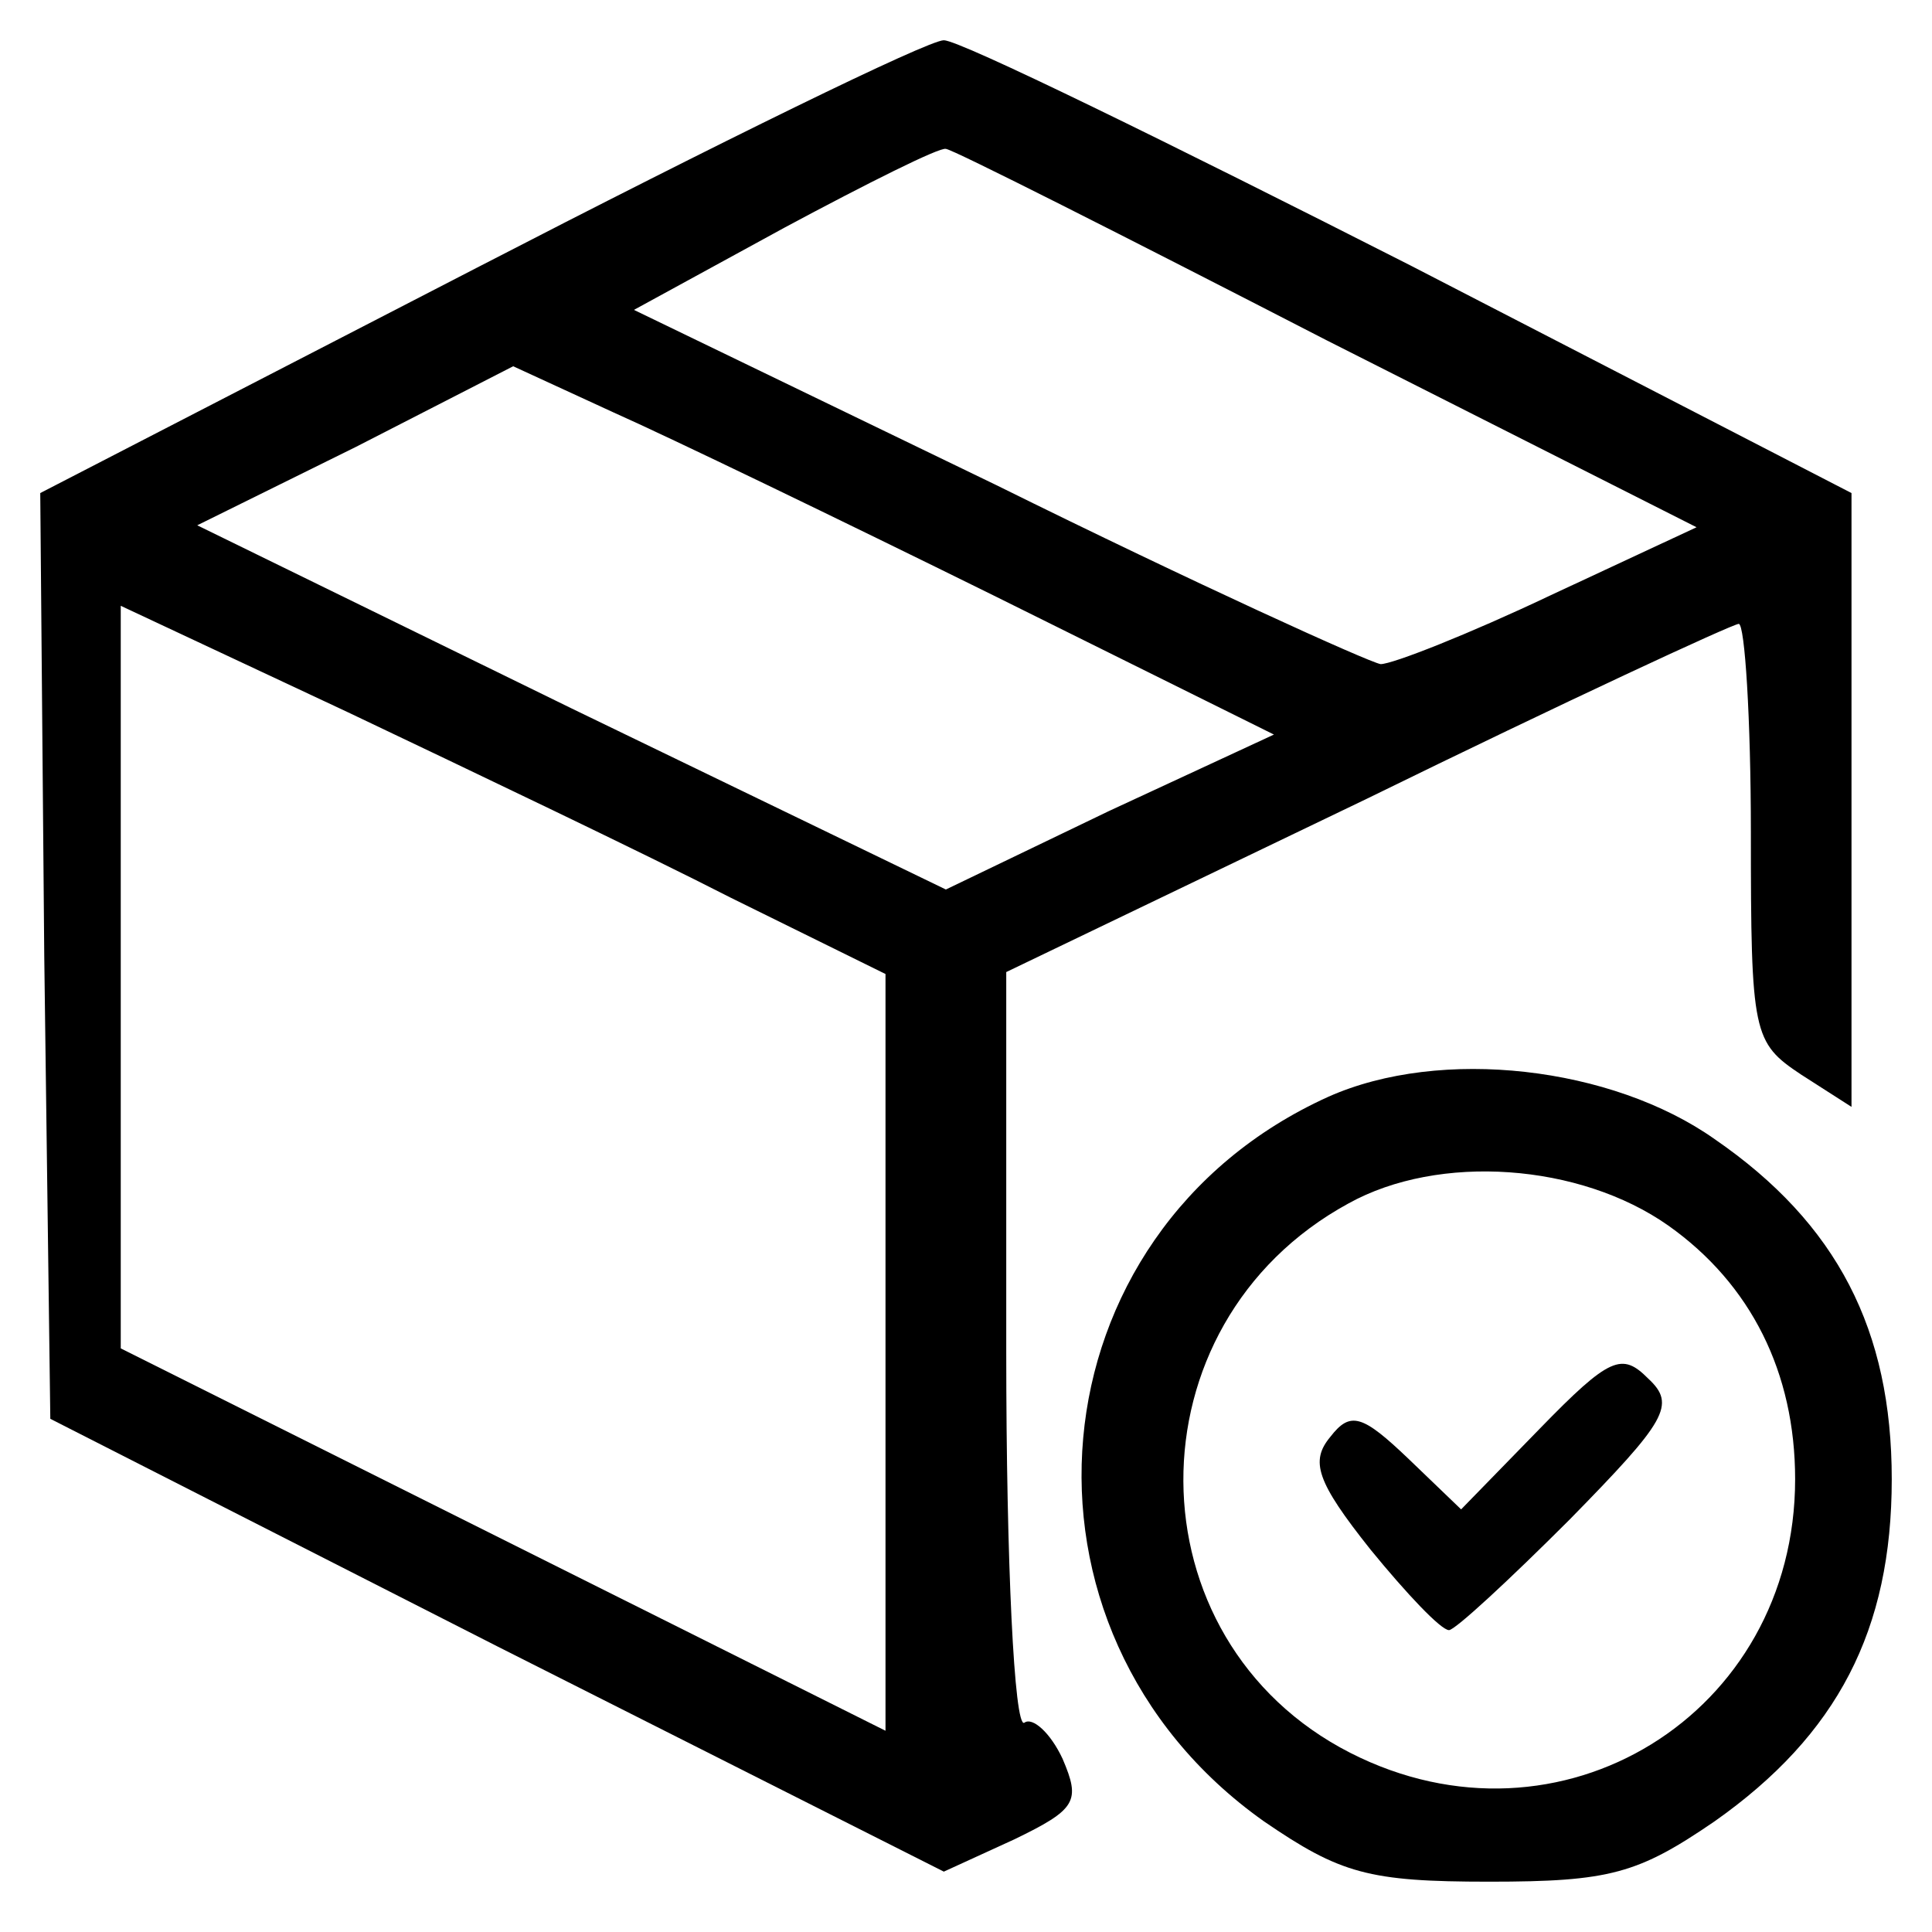 <?xml version="1.0" encoding="UTF-8"?>
<svg xmlns="http://www.w3.org/2000/svg" xmlns:xlink="http://www.w3.org/1999/xlink" width="96px" height="96px" viewBox="0 0 96 96" version="1.1">
<g id="surface1">
<path style=" stroke:none;fill-rule:nonzero;fill:rgb(0%,0%,0%);fill-opacity:1;" d="M 23.699 13.301 L 2 24.5 L 2.199 47.5 L 2.5 70.5 L 24.699 81.801 L 46.898 93 L 50.398 91.398 C 53.5 89.898 53.699 89.5 52.801 87.398 C 52.199 86.102 51.301 85.301 50.898 85.602 C 50.398 85.898 50 77.602 50 67.199 L 50 48.301 L 67.898 39.699 C 77.699 34.898 86.102 31 86.398 31 C 86.699 31 87 35.699 87 41.398 C 87 51.398 87.102 51.801 89.5 53.398 L 92 55 L 92 24.5 L 70.102 13.199 C 58.102 7.102 47.699 2 46.898 2 C 46.102 2 35.699 7.102 23.699 13.301 Z M 65.898 16.898 L 84.301 26.199 L 77 29.602 C 73 31.5 69.199 33 68.602 33 C 68 32.898 59.398 29 49.5 24.102 L 31.5 15.398 L 39 11.301 C 43.102 9.102 46.699 7.301 47 7.398 C 47.301 7.398 55.801 11.699 65.898 16.898 Z M 49.398 29.602 L 63.301 36.5 L 55.102 40.301 L 47 44.199 L 28.398 35.199 L 9.801 26.102 L 17.699 22.199 L 25.5 18.199 L 30.5 20.5 C 33.199 21.699 41.699 25.801 49.398 29.602 Z M 36.301 44.602 L 44 48.398 L 44 86 L 6 67 L 6 30.102 L 17.301 35.398 C 23.398 38.301 32 42.398 36.301 44.602 Z M 36.301 44.602 "/>
<path style=" stroke:none;fill-rule:nonzero;fill:rgb(0%,0%,0%);fill-opacity:1;" d="M 66 54.5 C 51.199 61.199 49.398 81 62.801 90.5 C 66.602 93.102 68 93.5 74 93.5 C 80 93.5 81.398 93.102 85.199 90.5 C 91.301 86.199 94 81 94 73.5 C 94 66.102 91.301 60.801 85.199 56.602 C 80.102 53 71.602 52 66 54.5 Z M 82.898 60.898 C 87 63.801 89.199 68.199 89.199 73.5 C 89.199 85.199 77.5 92.398 67.102 87.102 C 56.102 81.5 56 65.801 67 59.801 C 71.5 57.301 78.5 57.801 82.898 60.898 Z M 82.898 60.898 "/>
<path style=" stroke:none;fill-rule:nonzero;fill:rgb(0%,0%,0%);fill-opacity:1;" d="M 76.5 71 L 72.602 75 L 70 72.5 C 67.699 70.301 67.102 70.102 66.102 71.398 C 65.102 72.602 65.398 73.602 68.102 77 C 69.898 79.199 71.602 81 72 81 C 72.301 81 75 78.5 78 75.5 C 82.801 70.602 83.301 69.801 81.898 68.5 C 80.602 67.199 80 67.398 76.5 71 Z M 76.5 71 "/>
</g>
</svg>
